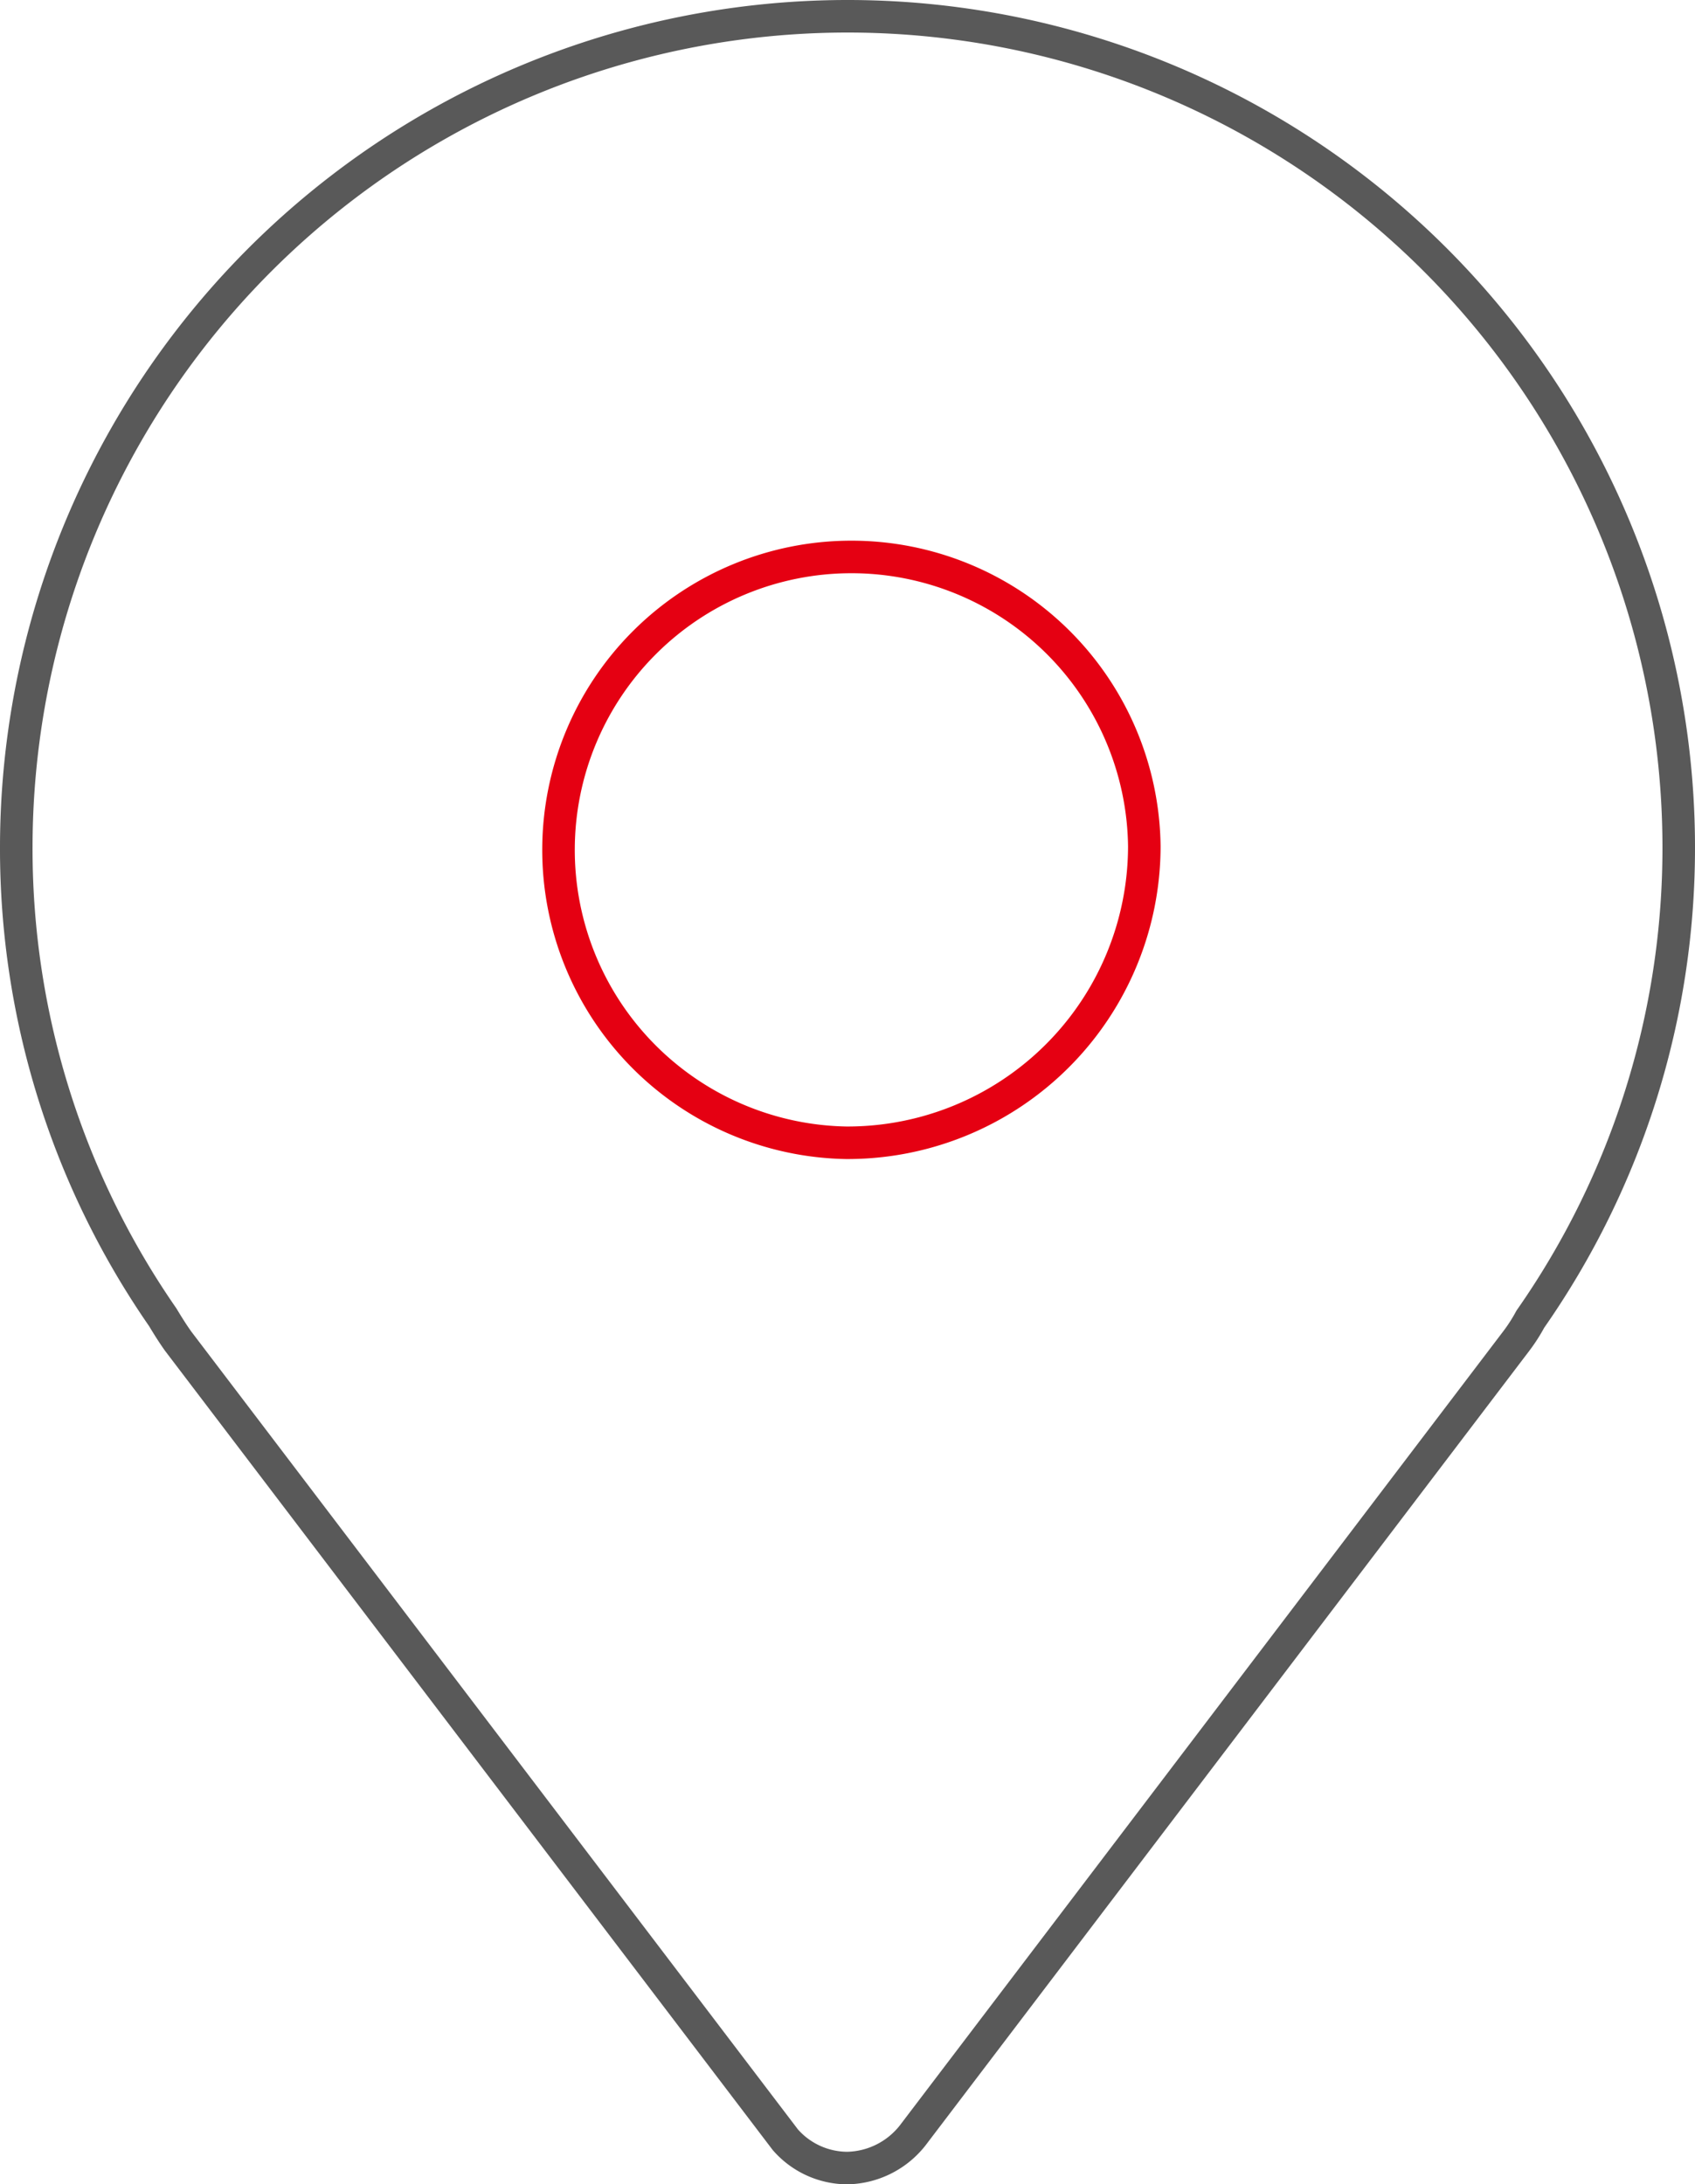 <svg xmlns="http://www.w3.org/2000/svg" viewBox="0 0 52.08 67.11"><defs><style>.cls-1,.cls-2{fill:none;}.cls-1{stroke:#595959;stroke-linecap:round;stroke-linejoin:round;}.cls-2{stroke:#e50012;stroke-miterlimit:10;}</style></defs><g id="图层_2" data-name="图层 2"><g id="图层_1-2" data-name="图层 1"><path class="cls-1" d="M26,.5A25.55,25.55,0,0,0,.5,26,25.27,25.27,0,0,0,5,40.47c.15.25.3.49.47.73L24.13,65.74a2.54,2.54,0,0,0,1.91.87,2.62,2.62,0,0,0,2-1L46.59,41.2a5.1,5.1,0,0,0,.43-.67A25.25,25.25,0,0,0,51.58,26,25.54,25.54,0,0,0,26,.5Z"/><path class="cls-2" d="M26,35.11A9,9,0,1,1,35.16,26,9.12,9.12,0,0,1,26,35.11Z"/></g></g></svg>